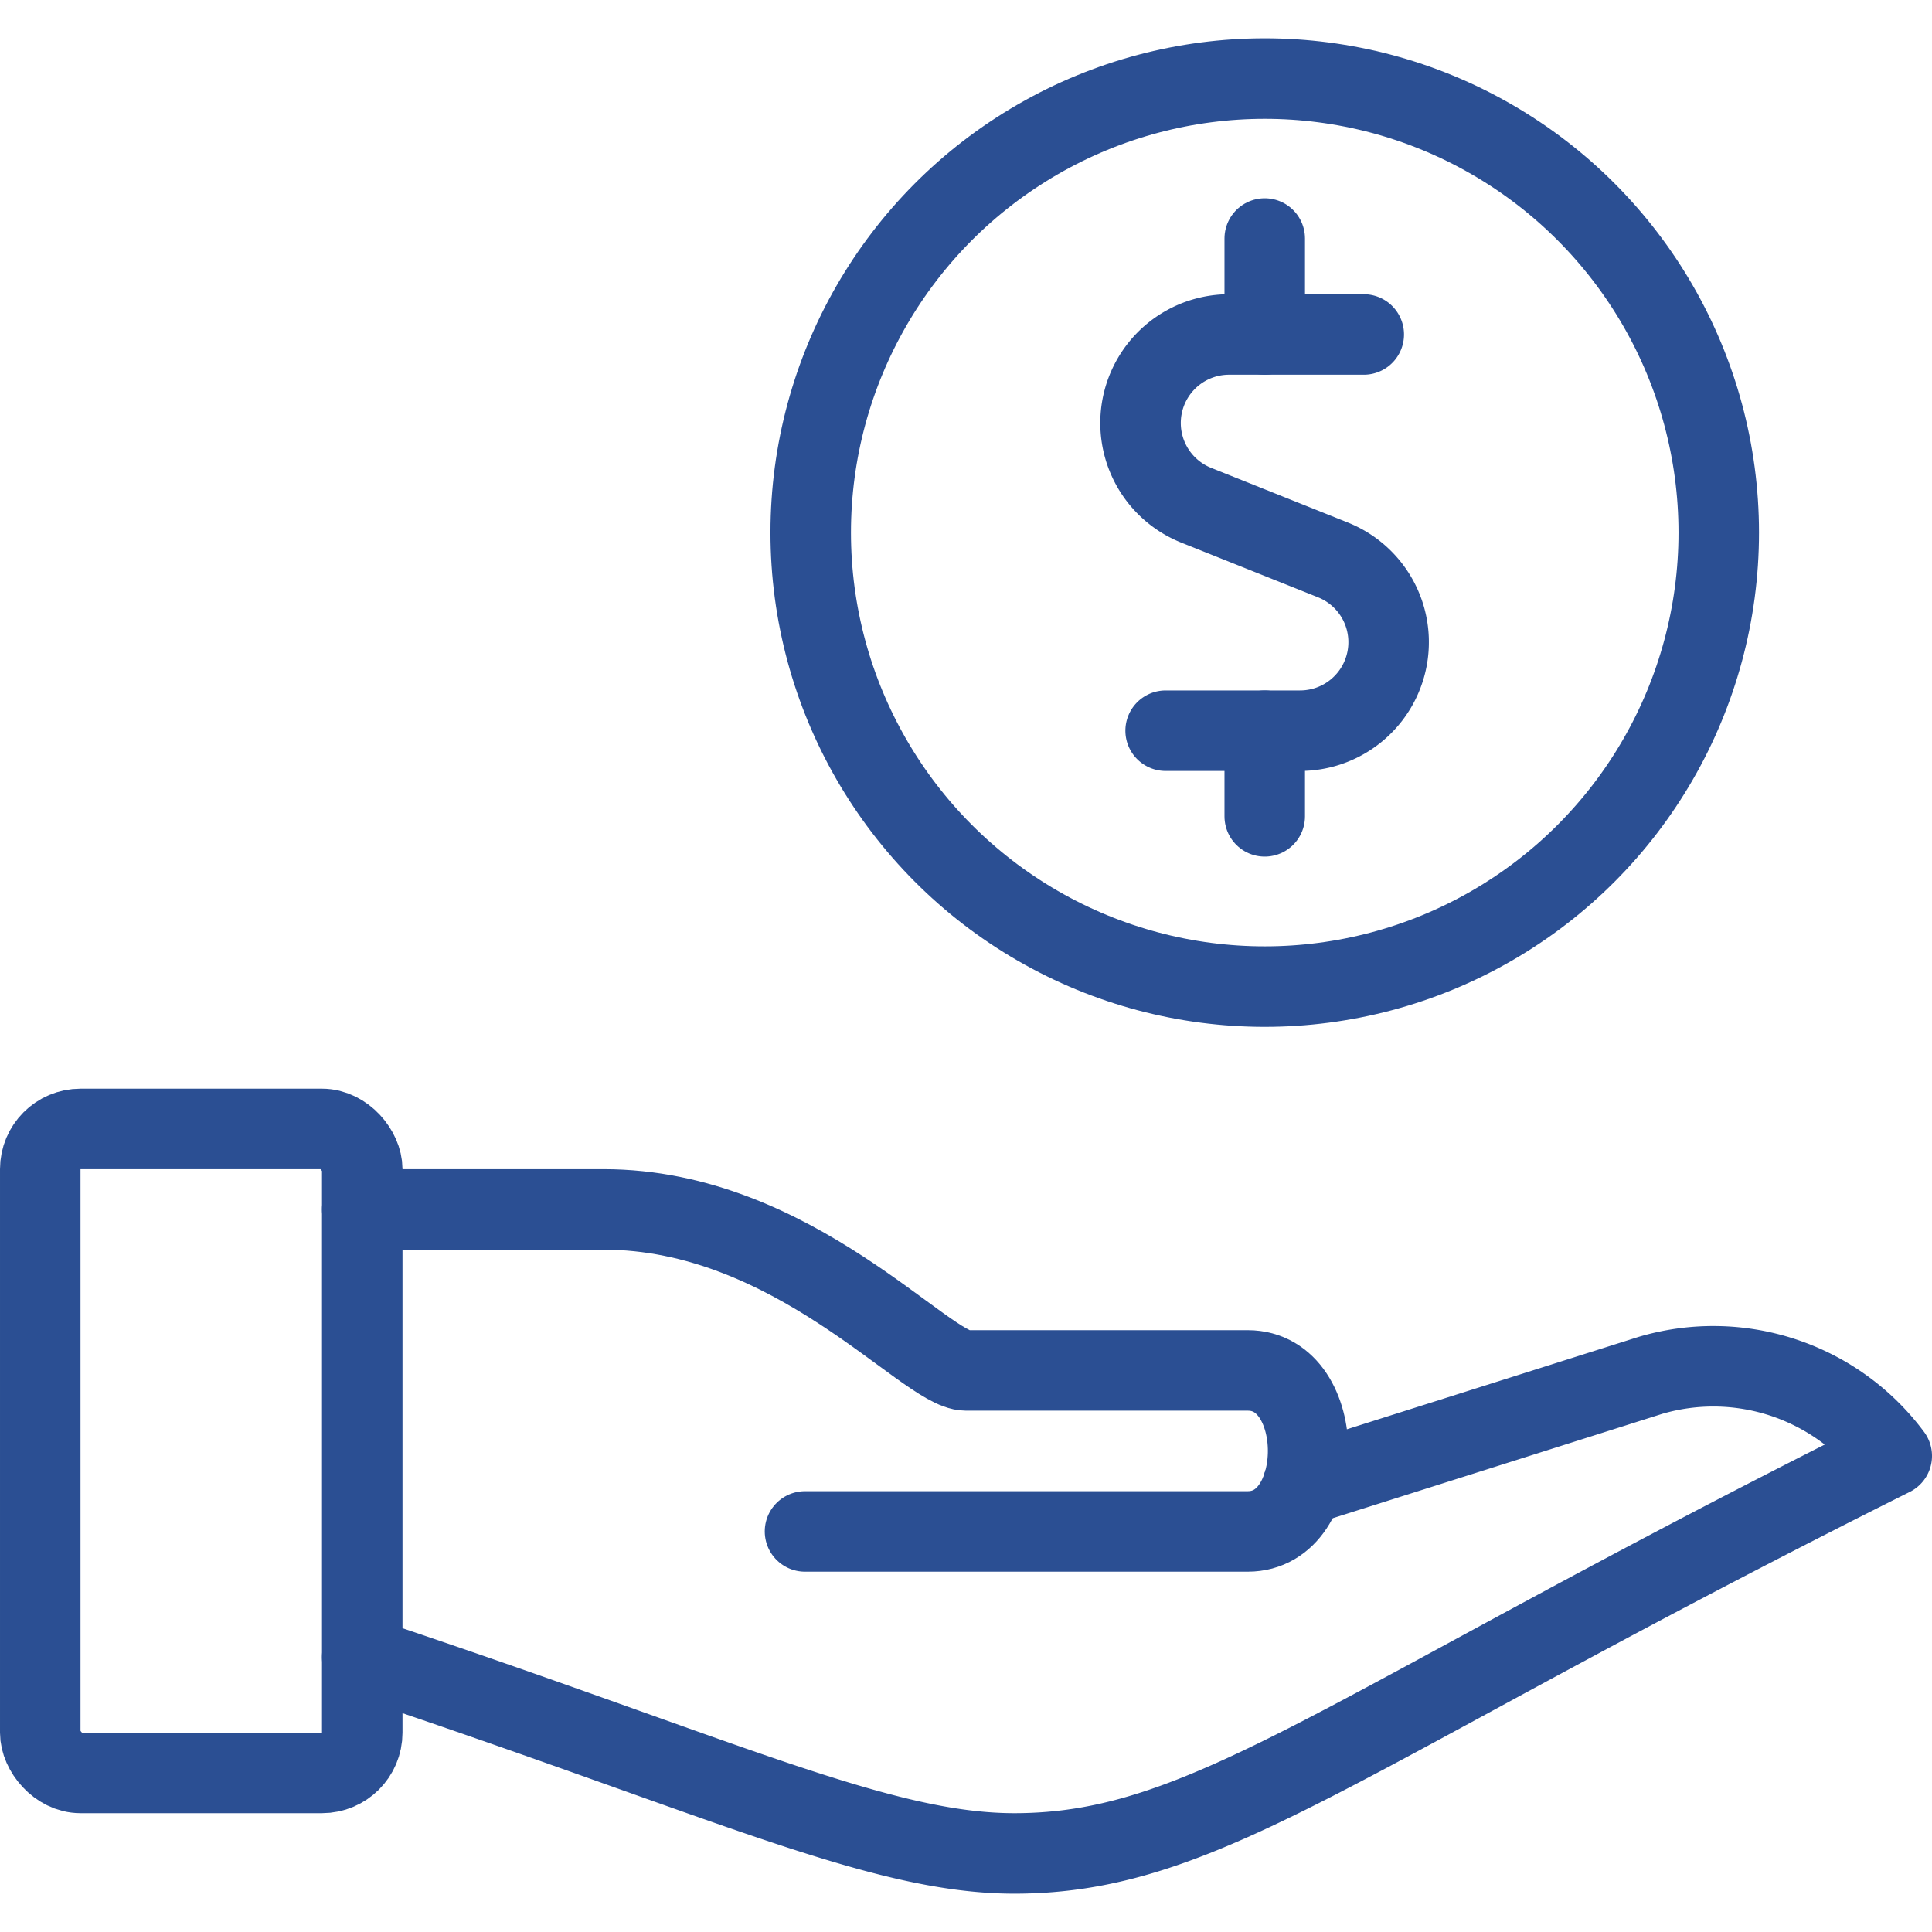 <svg xmlns="http://www.w3.org/2000/svg" viewBox="0 0 48 48" height="48" width="48"><g transform="matrix(2,0,0,2,0,0)"><defs><style>.a{fill:none;stroke:#2b4f93;stroke-linecap:round;stroke-linejoin:round;}</style></defs><path class="a" d="M16.941,4.155H15.273a1.1,1.1,0,0,0-.409,2.123l1.693.677a1.1,1.1,0,0,1-.409,2.122H14.48"></path><line class="a" x1="15.711" y1="4.155" x2="15.711" y2="2.963"></line><line class="a" x1="15.711" y1="10.141" x2="15.711" y2="9.077"></line><circle class="a" cx="15.711" cy="6.616" r="5.64"></circle><rect class="a" x="0.5" y="14.024" width="4" height="8" rx="0.5"></rect><path class="a" d="M4.5,20.586c4.5,1.5,6.425,2.438,8.1,2.438,2.4,0,4.035-1.507,10.9-4.938a2.762,2.762,0,0,0-3-1l-4.316,1.367"></path><path class="a" d="M4.5,15.024h3c2.353,0,4,2,4.5,2h3.5c1,0,1,2,0,2H10"></path></g></svg>